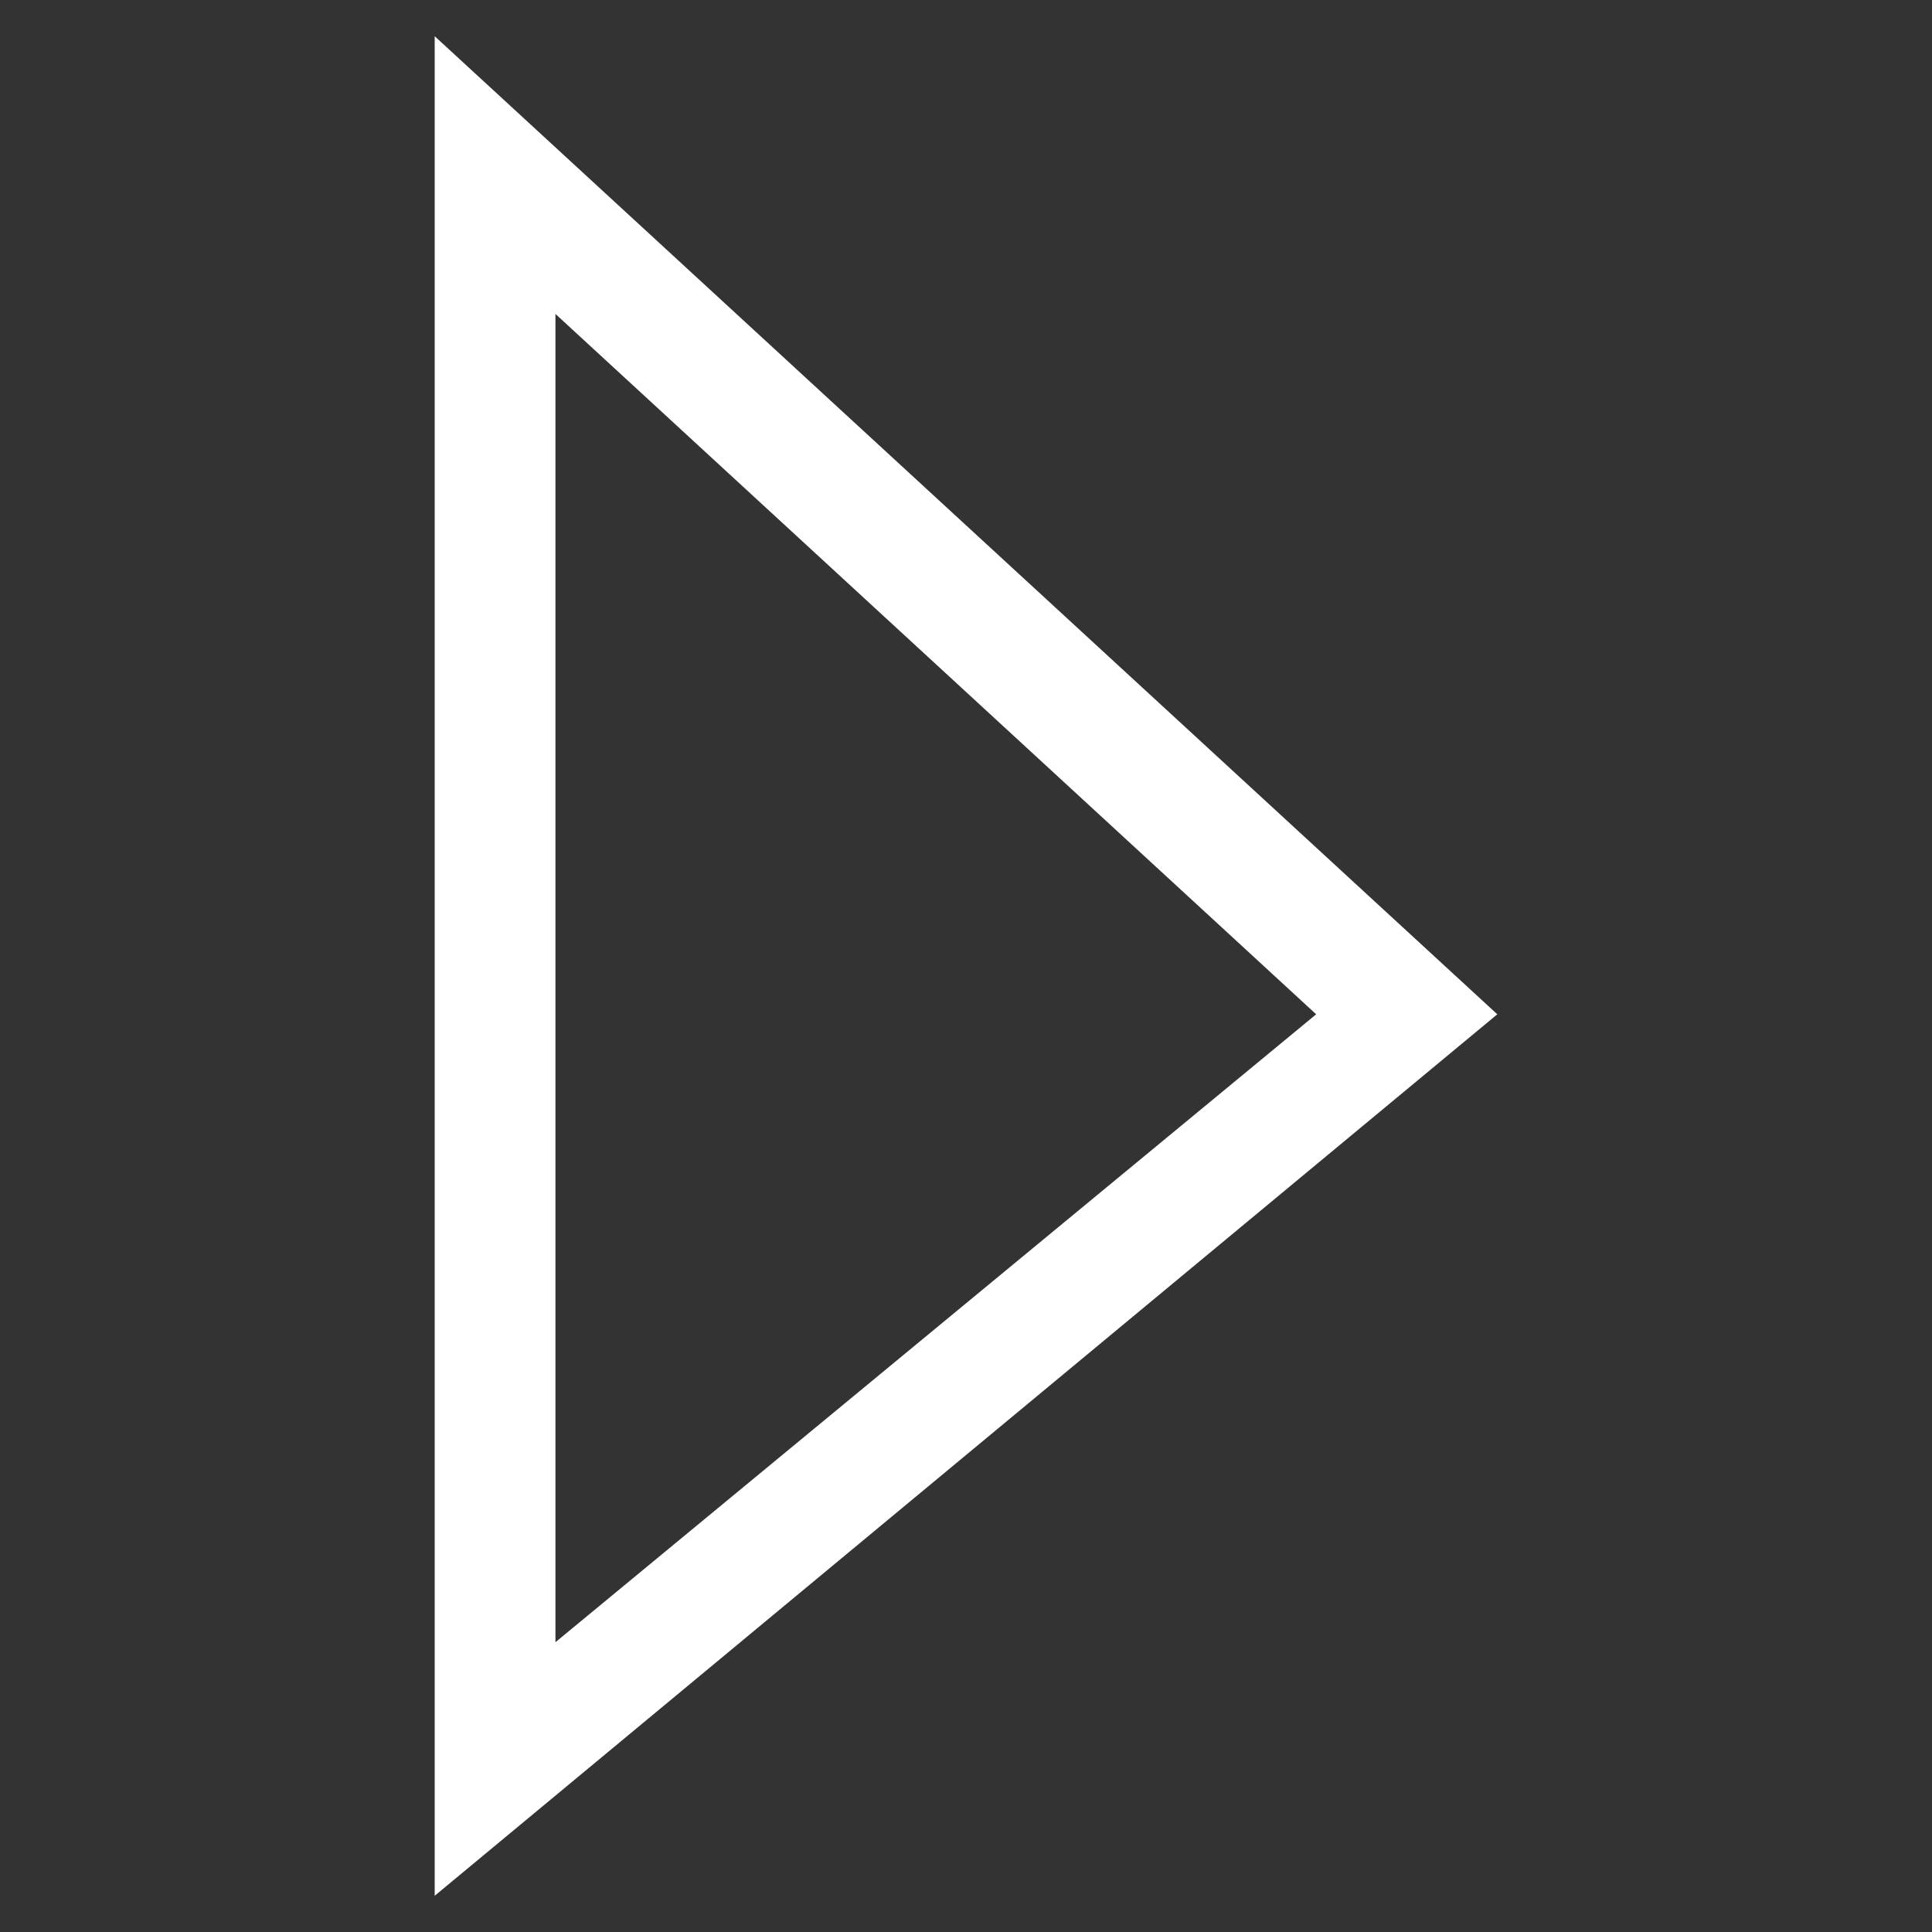 <?xml version="1.0" encoding="utf-8"?>
<!-- Generator: Adobe Illustrator 19.0.0, SVG Export Plug-In . SVG Version: 6.00 Build 0)  -->
<svg version="1.1" baseProfile="tiny" id="Layer_1" xmlns="http://www.w3.org/2000/svg" xmlns:xlink="http://www.w3.org/1999/xlink"
	 x="0px" y="0px" viewBox="190.5 -1.1 16 16" xml:space="preserve">
<rect x="190.5" y="-1.1" width="16" height="16" fill="#333333" stroke="none"/>
<g id="XMLID_3_">
	<g id="XMLID_4_">
		<path id="XMLID_6_" fill="#fff" d="M194.1,14.6V-0.8l8.8,8.1L194.1,14.6z M195.1,1.5v11l6.3-5.2L195.1,1.5z"/>
	</g>
</g>
</svg>
